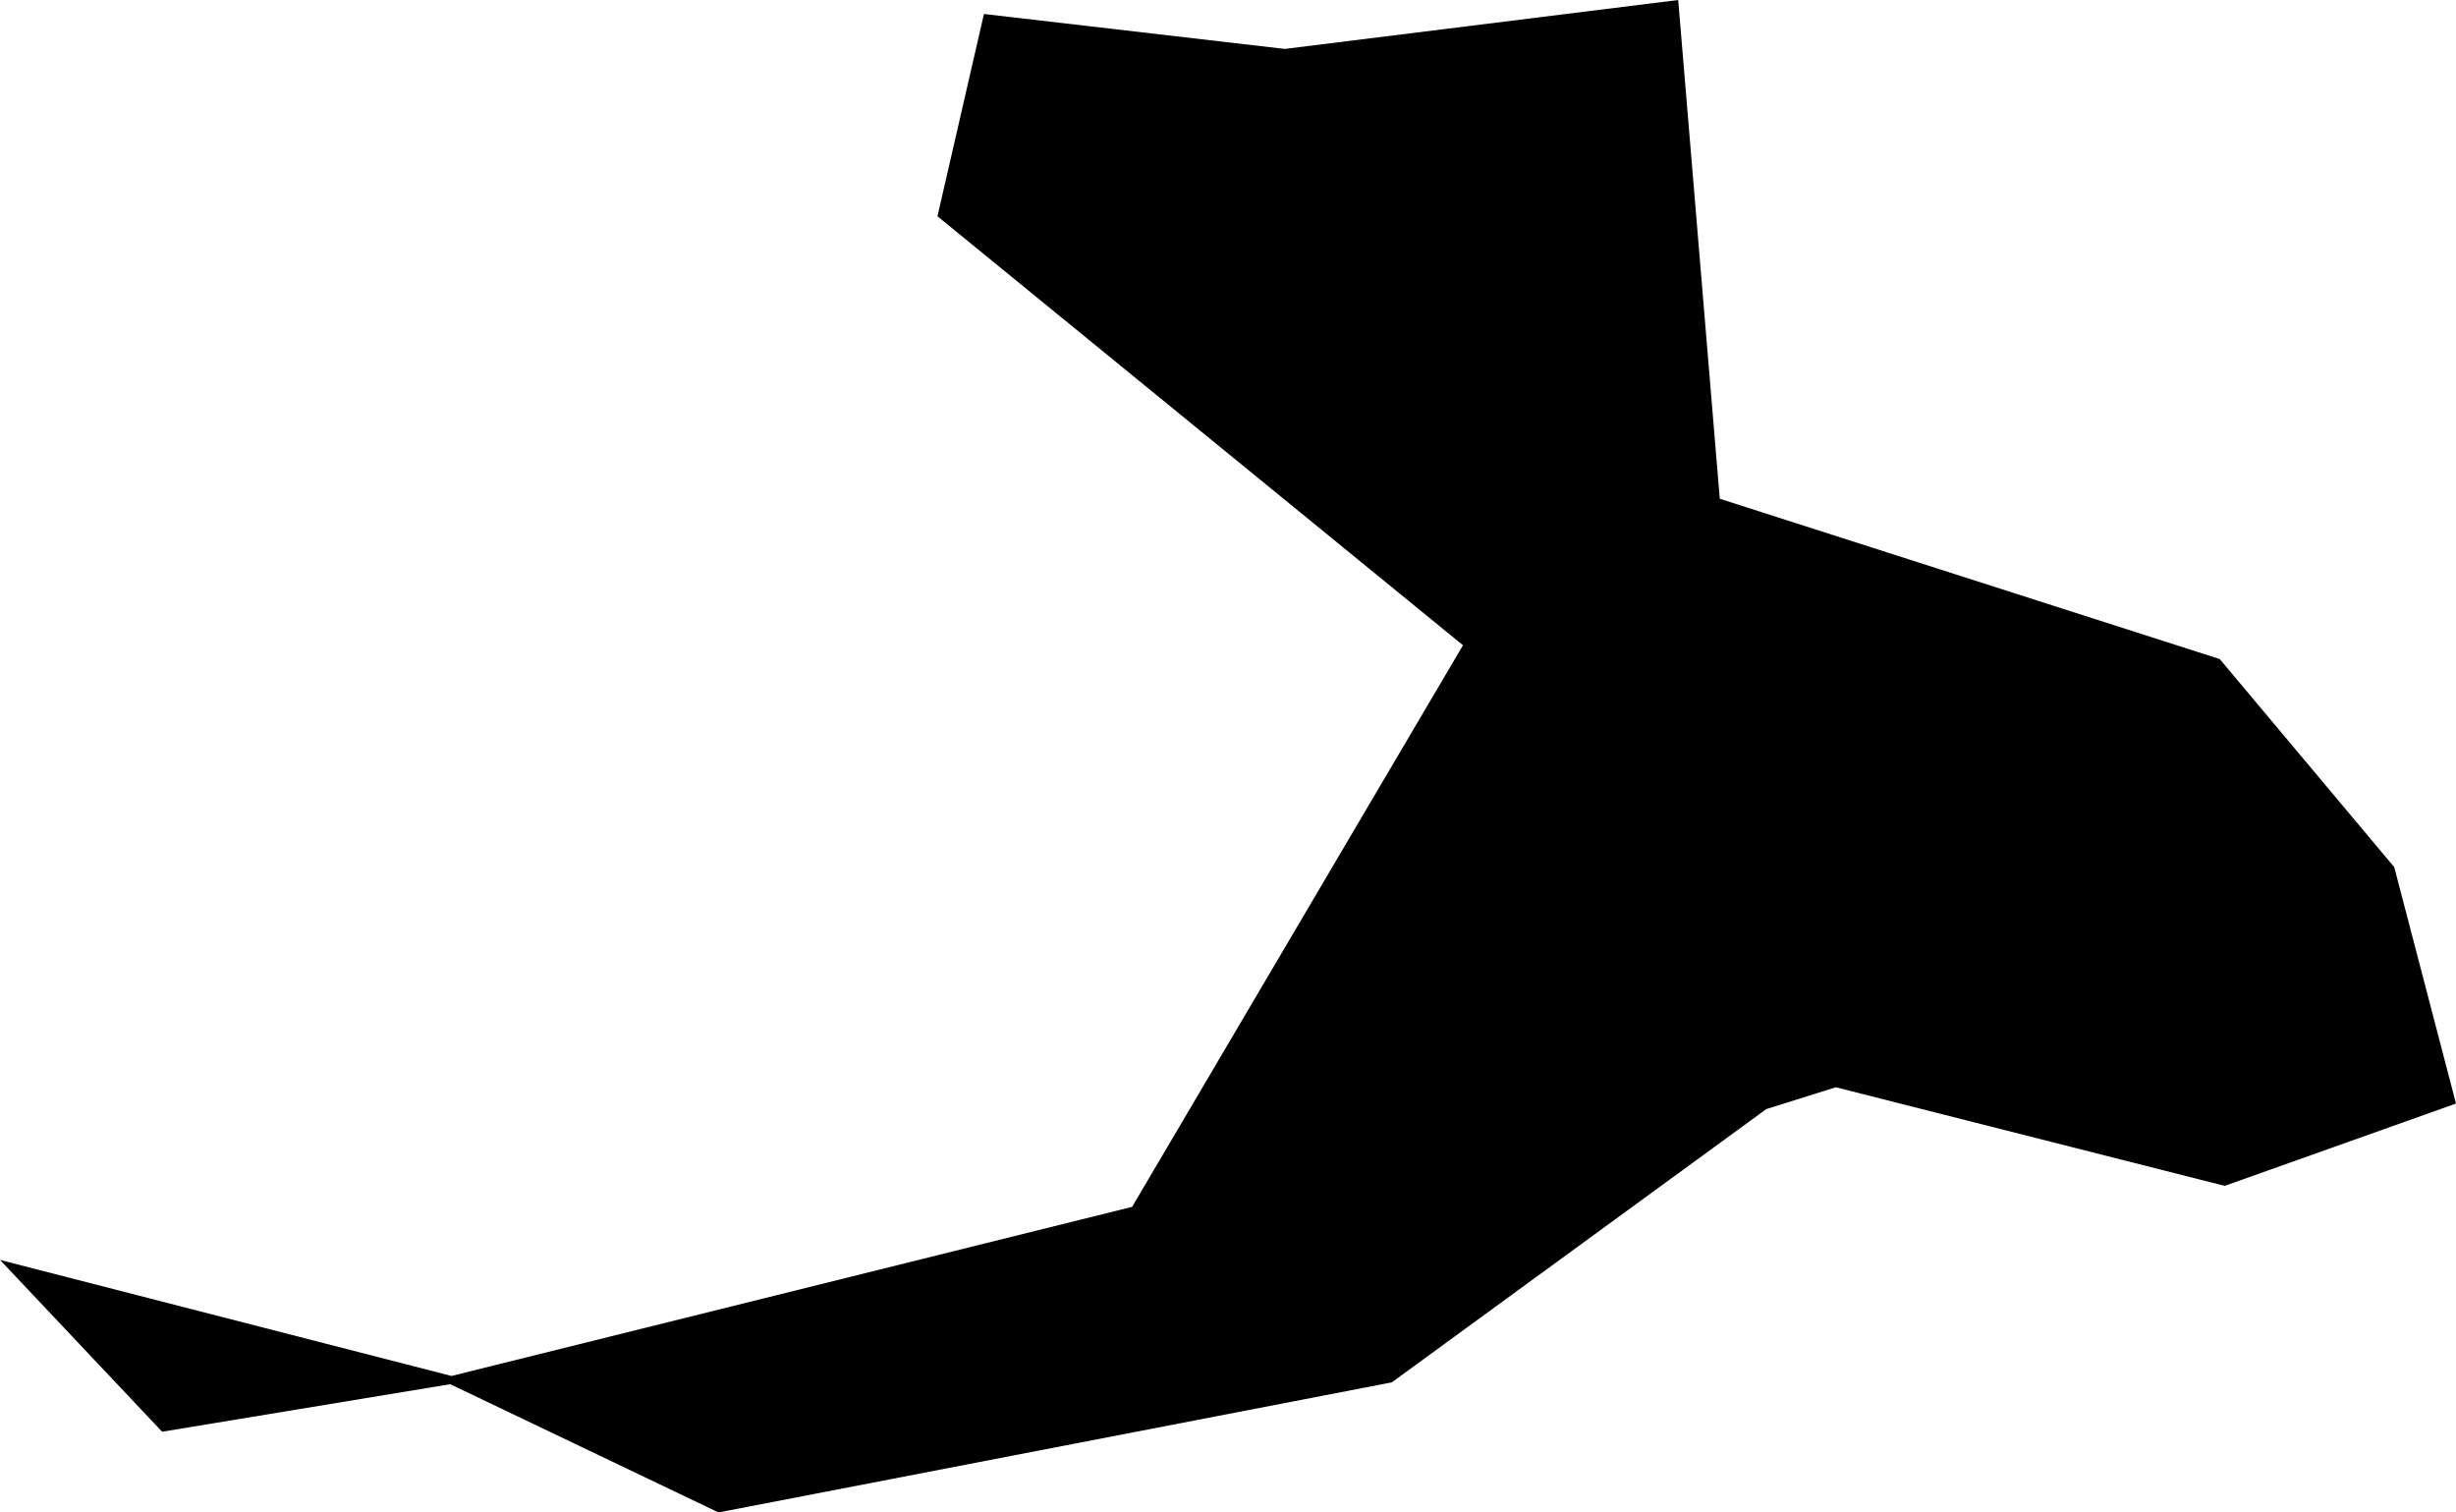 <svg width="1024" height="630.552" class="wof-campus" edtf:cessation="" edtf:inception="" id="wof-%!s(int64=102532619)" mz:is_ceased="-1" mz:is_current="1" mz:is_deprecated="-1" mz:is_superseded="0" mz:is_superseding="0" mz:latitude="41.124467" mz:longitude="-111.983478" mz:max_latitude="41.139236" mz:max_longitude="-111.969566" mz:min_latitude="41.111198" mz:min_longitude="-112.015099" mz:uri="https://data.whosonfirst.org/102/532/619/102532619.geojson" viewBox="0 0 1024.00 630.55" wof:belongsto="420545639,102191575,85633793,102083563,85688567,85844663" wof:country="US" wof:id="102532619" wof:lastmodified="1652218194" wof:name="Hill Air Force Base" wof:parent_id="-3" wof:path="102/532/619/102532619.geojson" wof:placetype="campus" wof:repo="sfomuseum-data-whosonfirst" wof:superseded_by="" wof:supersedes="" xmlns="http://www.w3.org/2000/svg" xmlns:edtf="x-urn:namespaces#edtf" xmlns:mz="x-urn:namespaces#mz" xmlns:wof="x-urn:namespaces#wof"><path d="M765.419 453.292,736.431 462.4,580.288 576.33,299.578 630.552,187.717 577.095,67.602 596.908,0 525.28,188.234 573.654,472.025 503.151,609.974 269.016,390.862 90.159,410.248 5.825,535.67 20.398,699.706 0,717.045 207.935,925.497 274.773,998.25 361.514,1024 460.084,927.566 494.402,765.419 453.292 Z"/></svg>